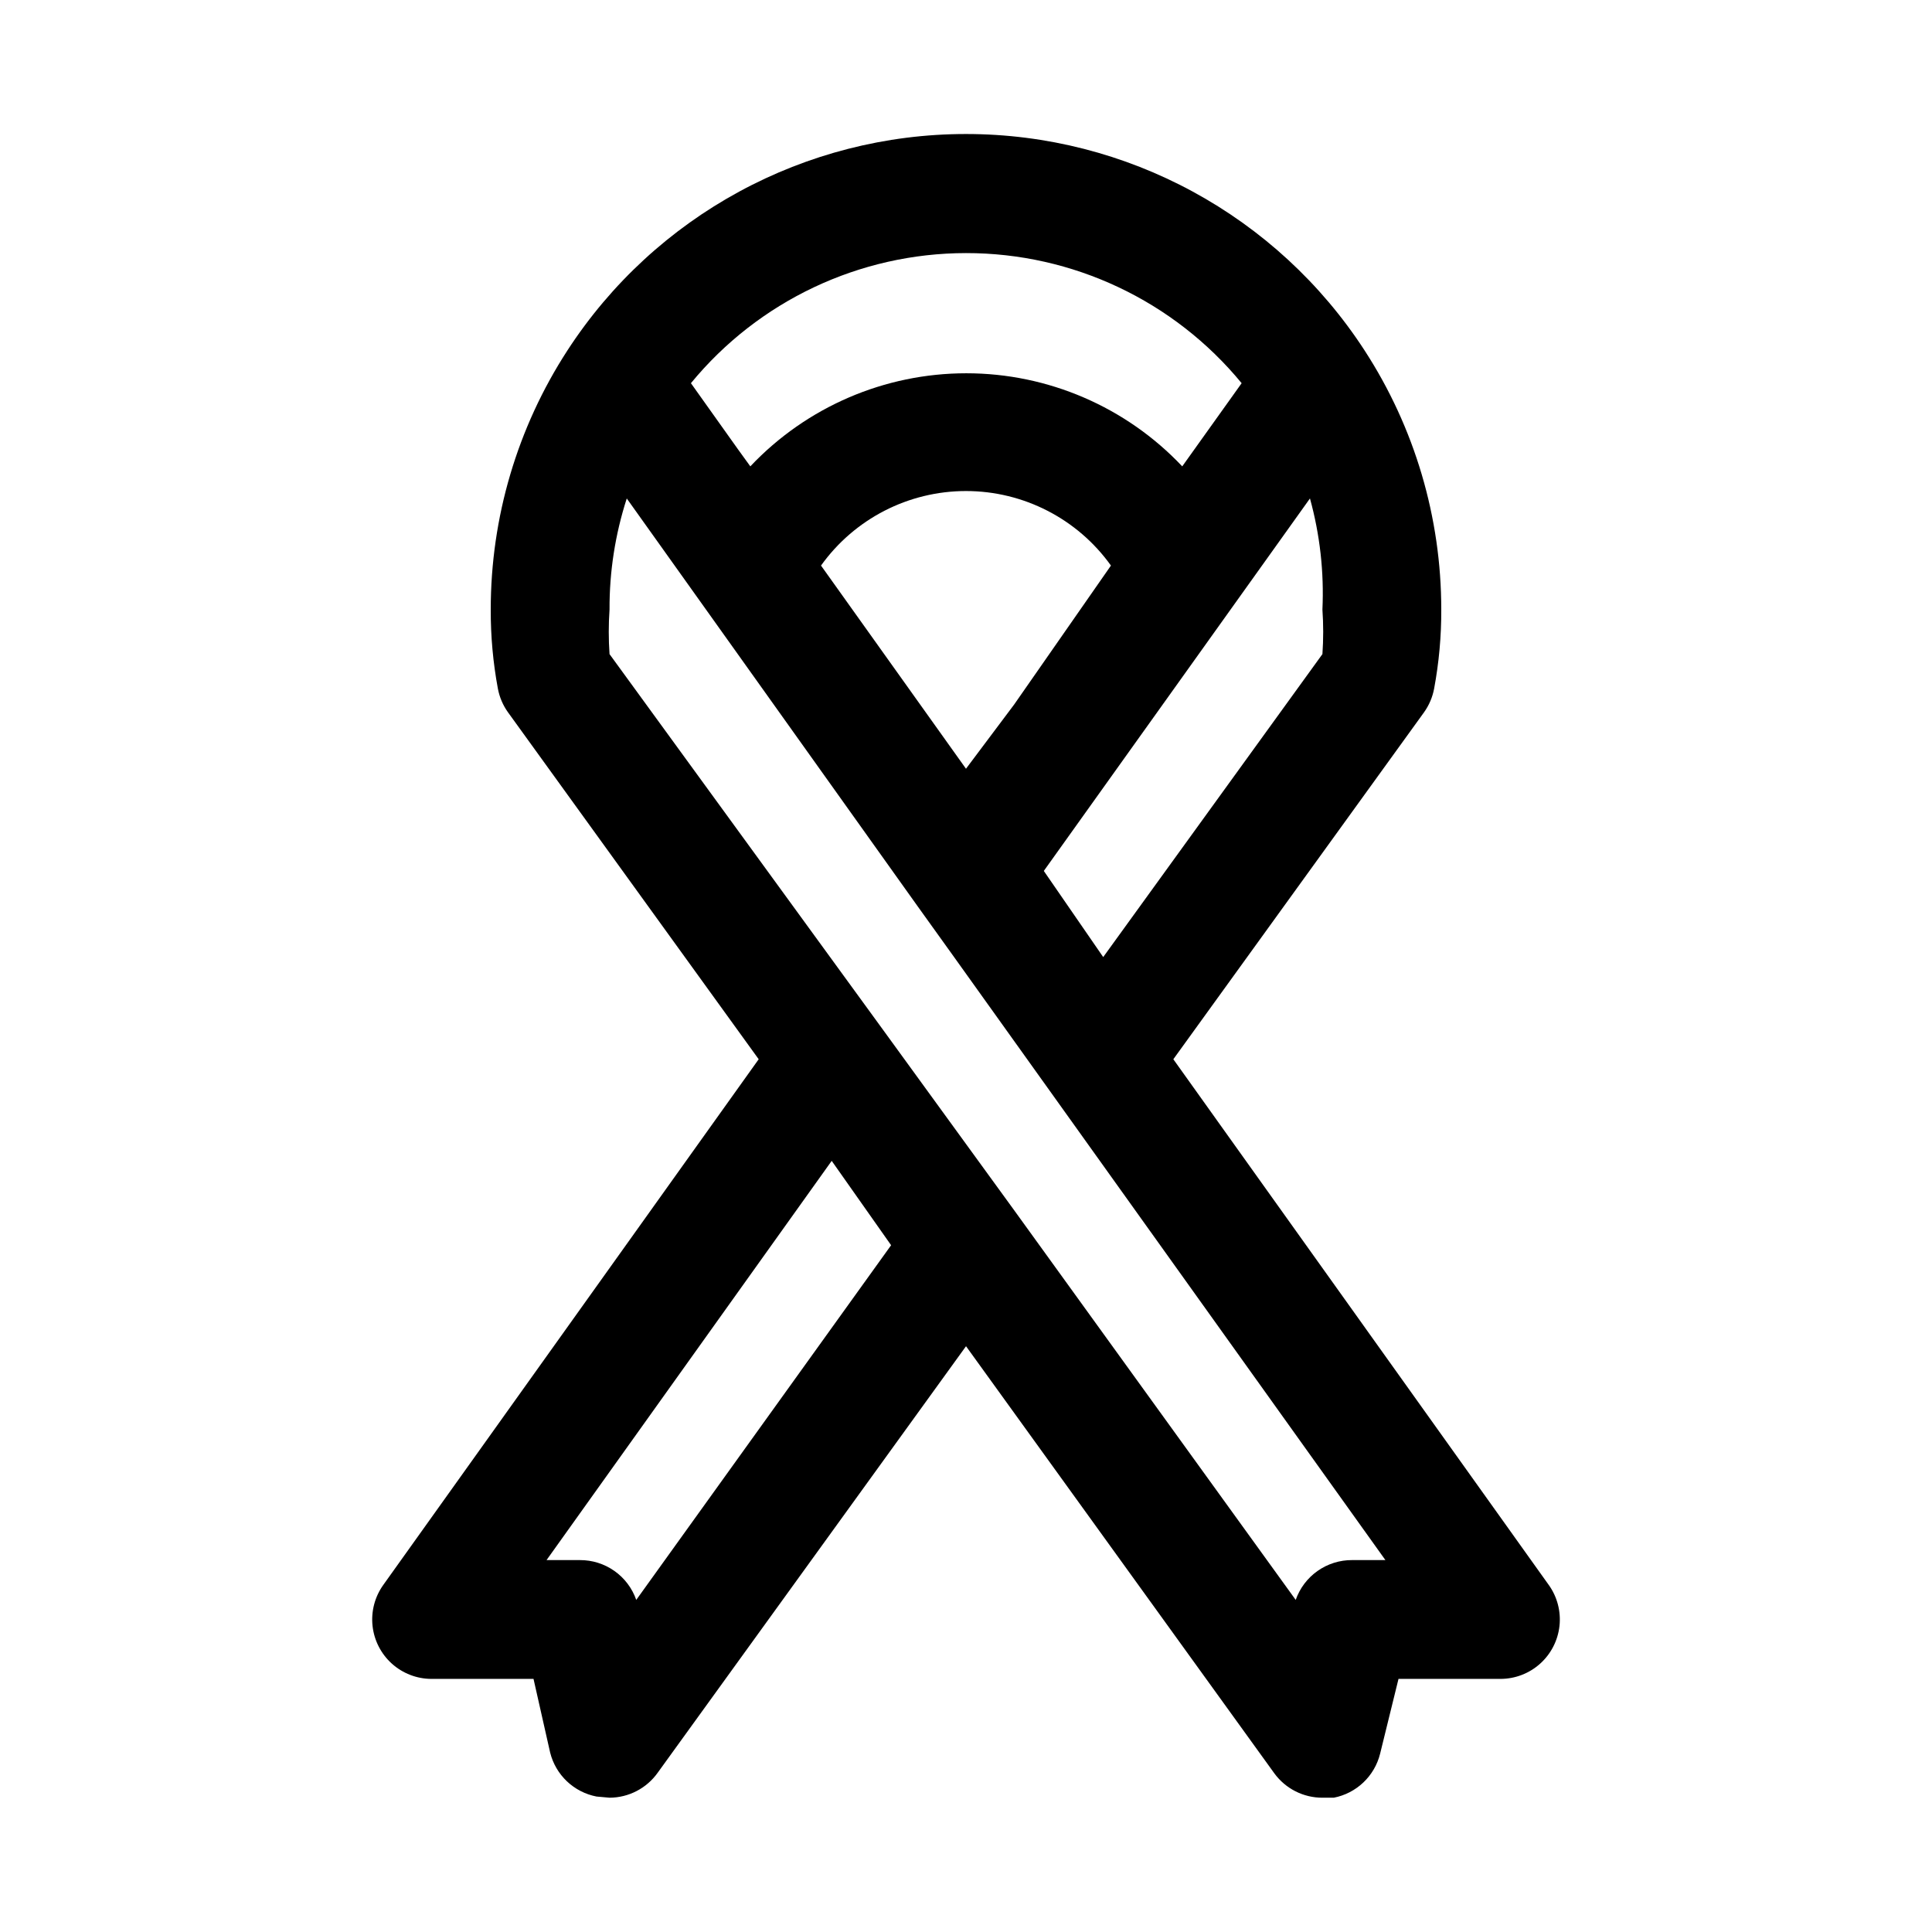 <?xml version="1.0" encoding="UTF-8"?>
<!-- Uploaded to: SVG Repo, www.svgrepo.com, Generator: SVG Repo Mixer Tools -->
<svg fill="#000000" width="800px" height="800px" version="1.1" viewBox="144 144 512 512" xmlns="http://www.w3.org/2000/svg">
 <path d="m554.45 564.05-99.504-139.34 66.441-91.945c1.34-1.875 2.254-4.027 2.676-6.297 1.285-6.902 1.918-13.914 1.887-20.938 0.012-24.363-7.043-48.211-20.309-68.645-23.227-35.777-62.984-57.371-105.64-57.371-42.66 0-82.418 21.594-105.64 57.371-13.266 20.434-20.32 44.281-20.309 68.645-0.027 7.023 0.605 14.035 1.887 20.938 0.422 2.269 1.336 4.422 2.68 6.297l66.441 91.945-99.504 139.34c-2.242 3.148-3.25 7.012-2.824 10.855 0.422 3.84 2.242 7.391 5.113 9.977 2.875 2.586 6.598 4.027 10.461 4.043h27.082l4.406 19.523c0.727 2.91 2.266 5.551 4.441 7.617 2.176 2.062 4.894 3.465 7.84 4.035l3.465 0.312c5.066-0.023 9.812-2.484 12.75-6.613l81.715-113.04 81.711 113.2c2.973 4.066 7.715 6.469 12.75 6.453h2.992c2.945-0.57 5.664-1.969 7.84-4.035 2.176-2.062 3.715-4.703 4.441-7.613l4.879-19.84h27.082c3.863-0.016 7.59-1.457 10.461-4.043 2.871-2.586 4.691-6.137 5.117-9.977 0.422-3.844-0.586-7.707-2.824-10.855zm-141.7-233.33-12.754 17.004-38.418-53.844c8.867-12.395 23.176-19.75 38.418-19.75s29.547 7.356 38.414 19.75zm81.707-13.379-58.094 80.293-15.742-22.828 70.535-98.715h-0.004c2.644 9.578 3.762 19.516 3.305 29.441 0.273 3.93 0.273 7.875 0 11.809zm-94.461-106.27c28.285-0.023 55.09 12.629 73.051 34.48l-15.742 22.043v-0.004c-14.871-15.742-35.574-24.668-57.23-24.668-21.66 0-42.359 8.926-57.23 24.668l-3.305-4.566-12.438-17.477v0.004c17.926-21.809 44.664-34.457 72.895-34.48zm-87.383 356.92c-1.082-3.098-3.106-5.781-5.785-7.672-2.684-1.891-5.887-2.898-9.168-2.879h-8.82l75.57-105.8 15.742 22.355zm189.72-10.551c-3.281-0.02-6.488 0.988-9.168 2.879-2.684 1.891-4.707 4.574-5.789 7.672l-74.625-103.28-35.586-48.965-71.633-98.398c-0.273-3.934-0.273-7.879 0-11.809-0.047-9.996 1.496-19.934 4.566-29.441l77.145 108.16 9.605 13.383 114.3 159.8z"/>
</svg>